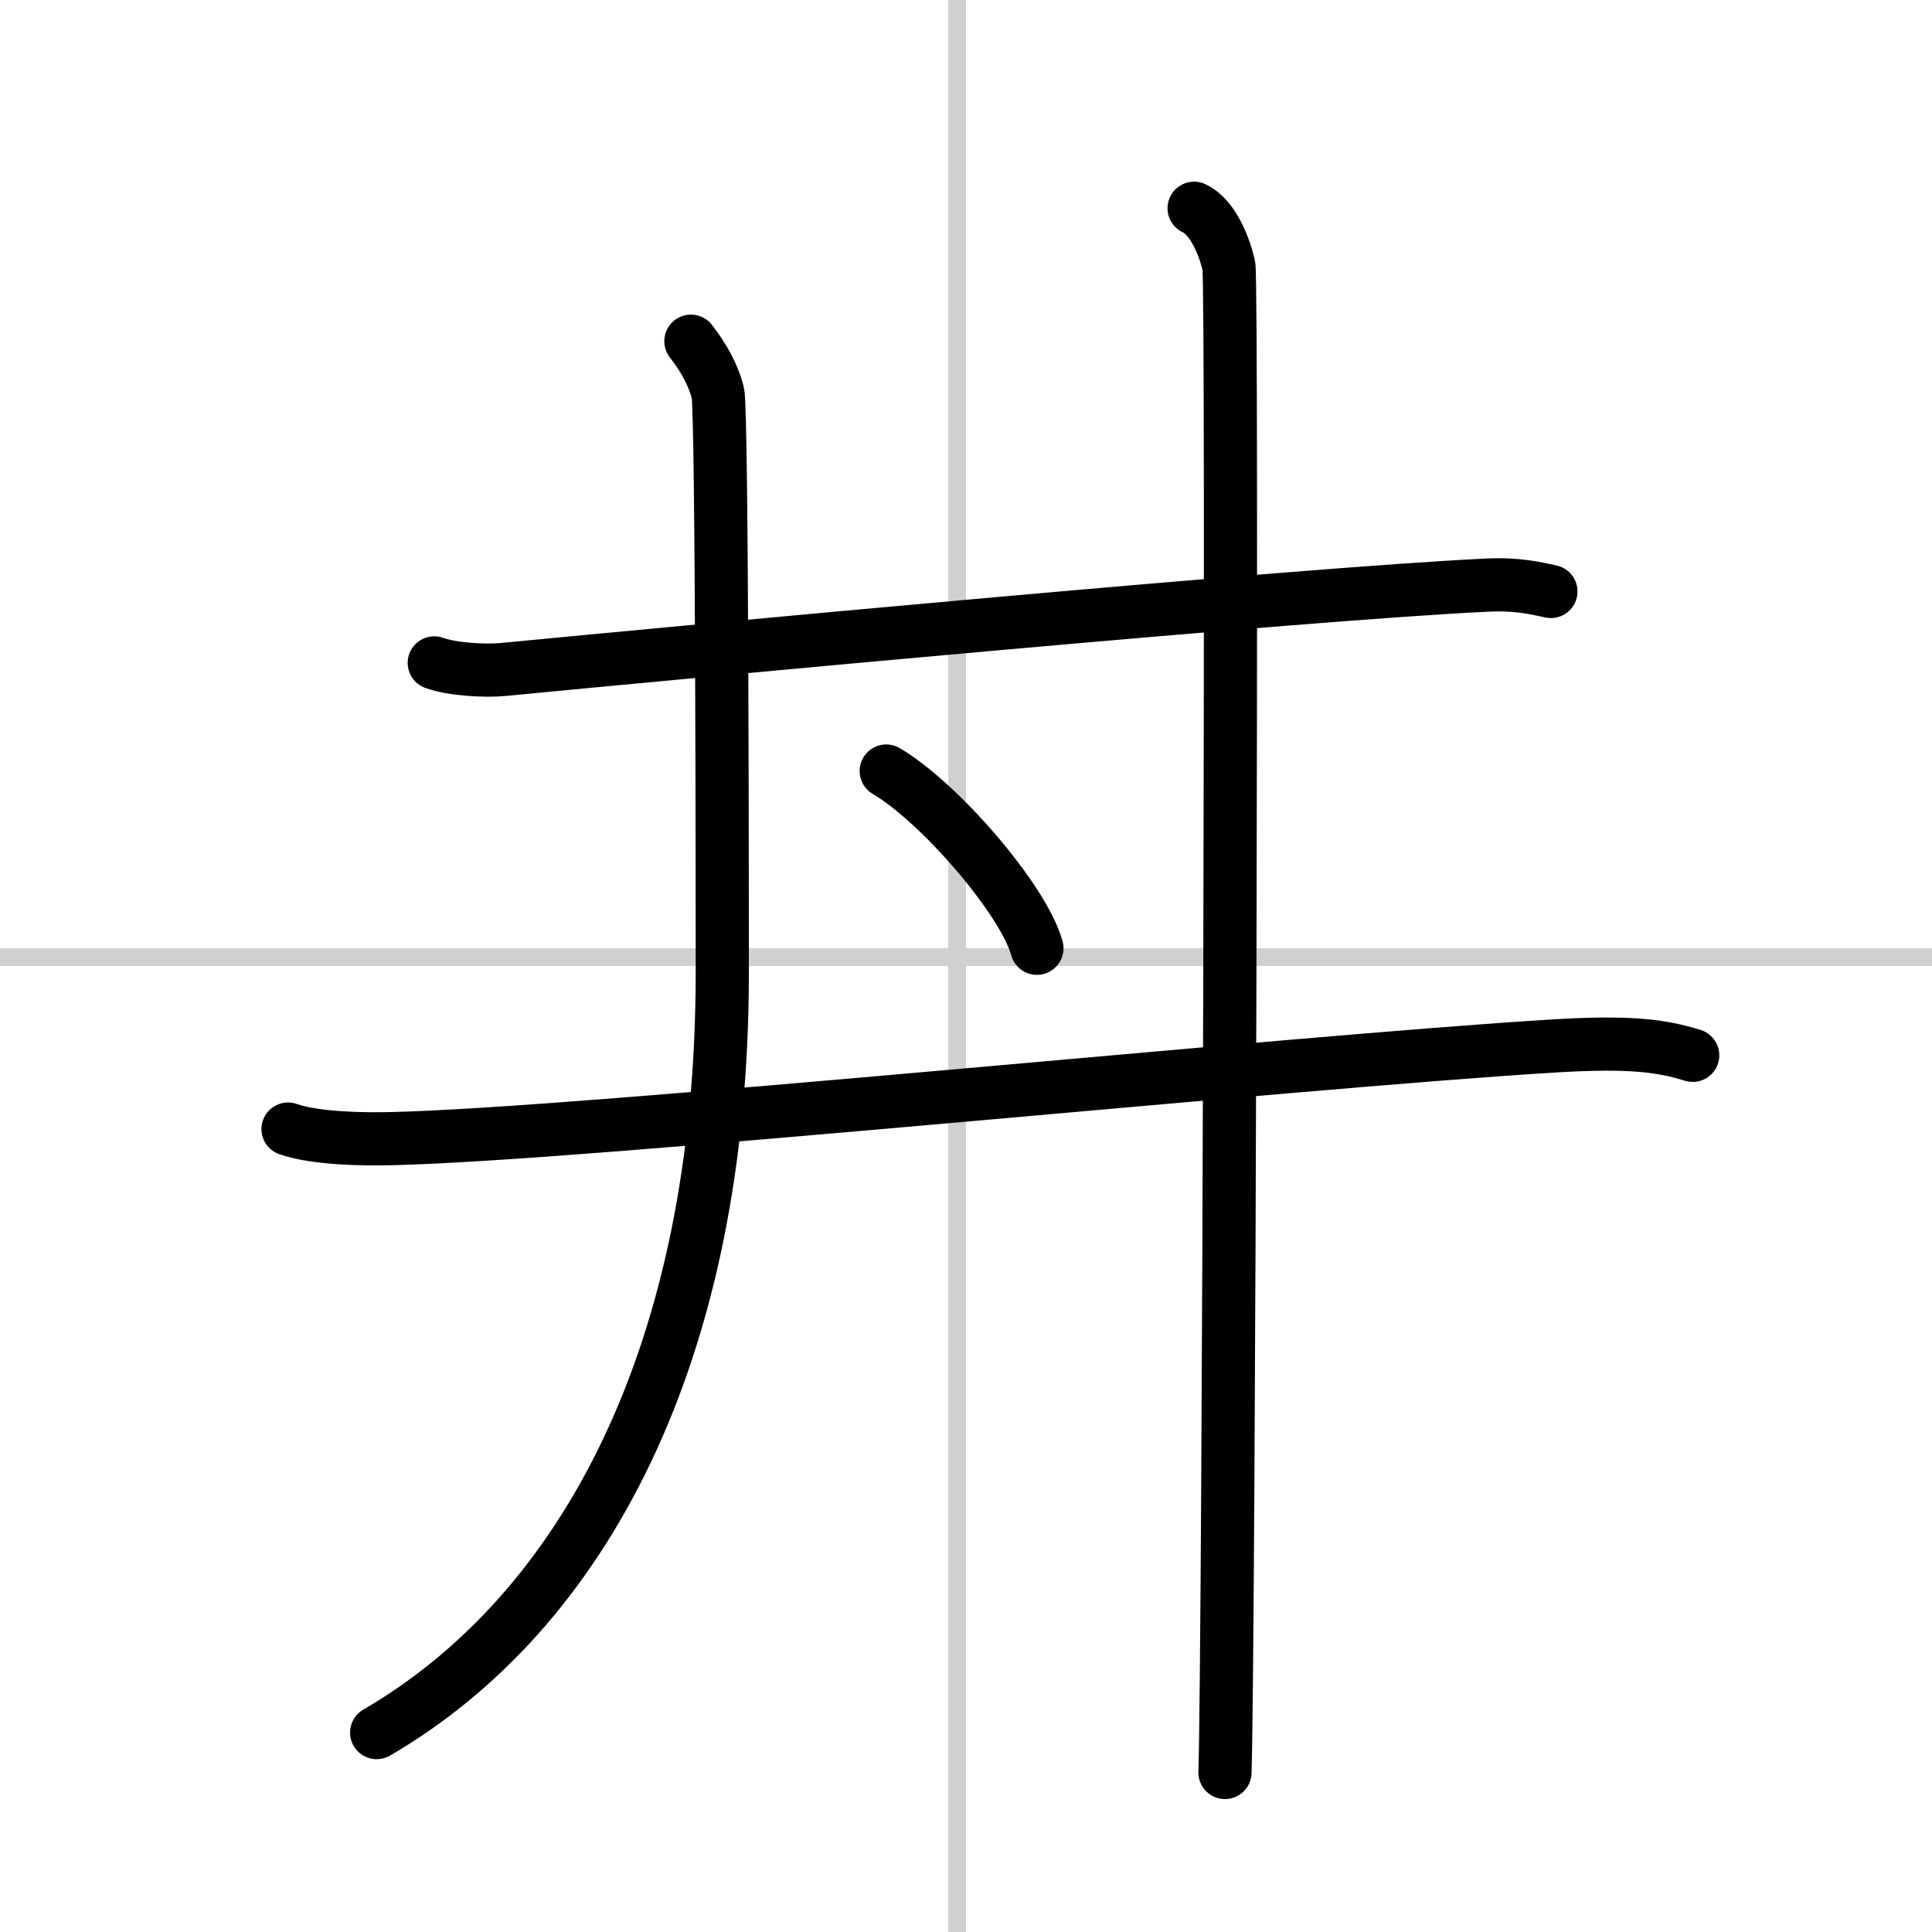 <svg width="400" height="400" viewBox="0 0 109 109" xmlns="http://www.w3.org/2000/svg"><rect x="0" y="0" width="109" height="109" fill="#808080" stroke="none"/><g fill="none" stroke="#000" stroke-linecap="round" stroke-linejoin="round" stroke-width="3"><rect width="100%" height="100%" fill="#fff" stroke="#fff"/><line x1="54" x2="54" y2="109" stroke="#d0d0d0" stroke-width="1"/><line x2="109" y1="54" y2="54" stroke="#d0d0d0" stroke-width="1"/><path d="m24.5 37.4c1.02 0.37 2.89 0.47 3.9 0.37 10.6-1.02 45.1-4.27 55.53-4.76 1.7-0.08 2.72 0.18 3.57 0.36"/><path d="M16.25,63.7c1.52,0.54,4.3,0.58,5.82,0.54C33,64,72.76,59.92,87.69,59.01C92,58.75,93.75,59,95.5,59.54"/><path d="m38.98 19.25c0.76 0.97 1.27 1.94 1.52 2.91s0.25 30.53 0.25 32.71c0 21.56-7.85 36.1-19.5 42.88"/><path d="m67.37 11.75c1.09 0.5 1.74 2.25 1.96 3.25s0 78.75-0.22 85"/><path d="m50 43.5c3 1.76 7.75 7.26 8.5 10"/></g></svg>
